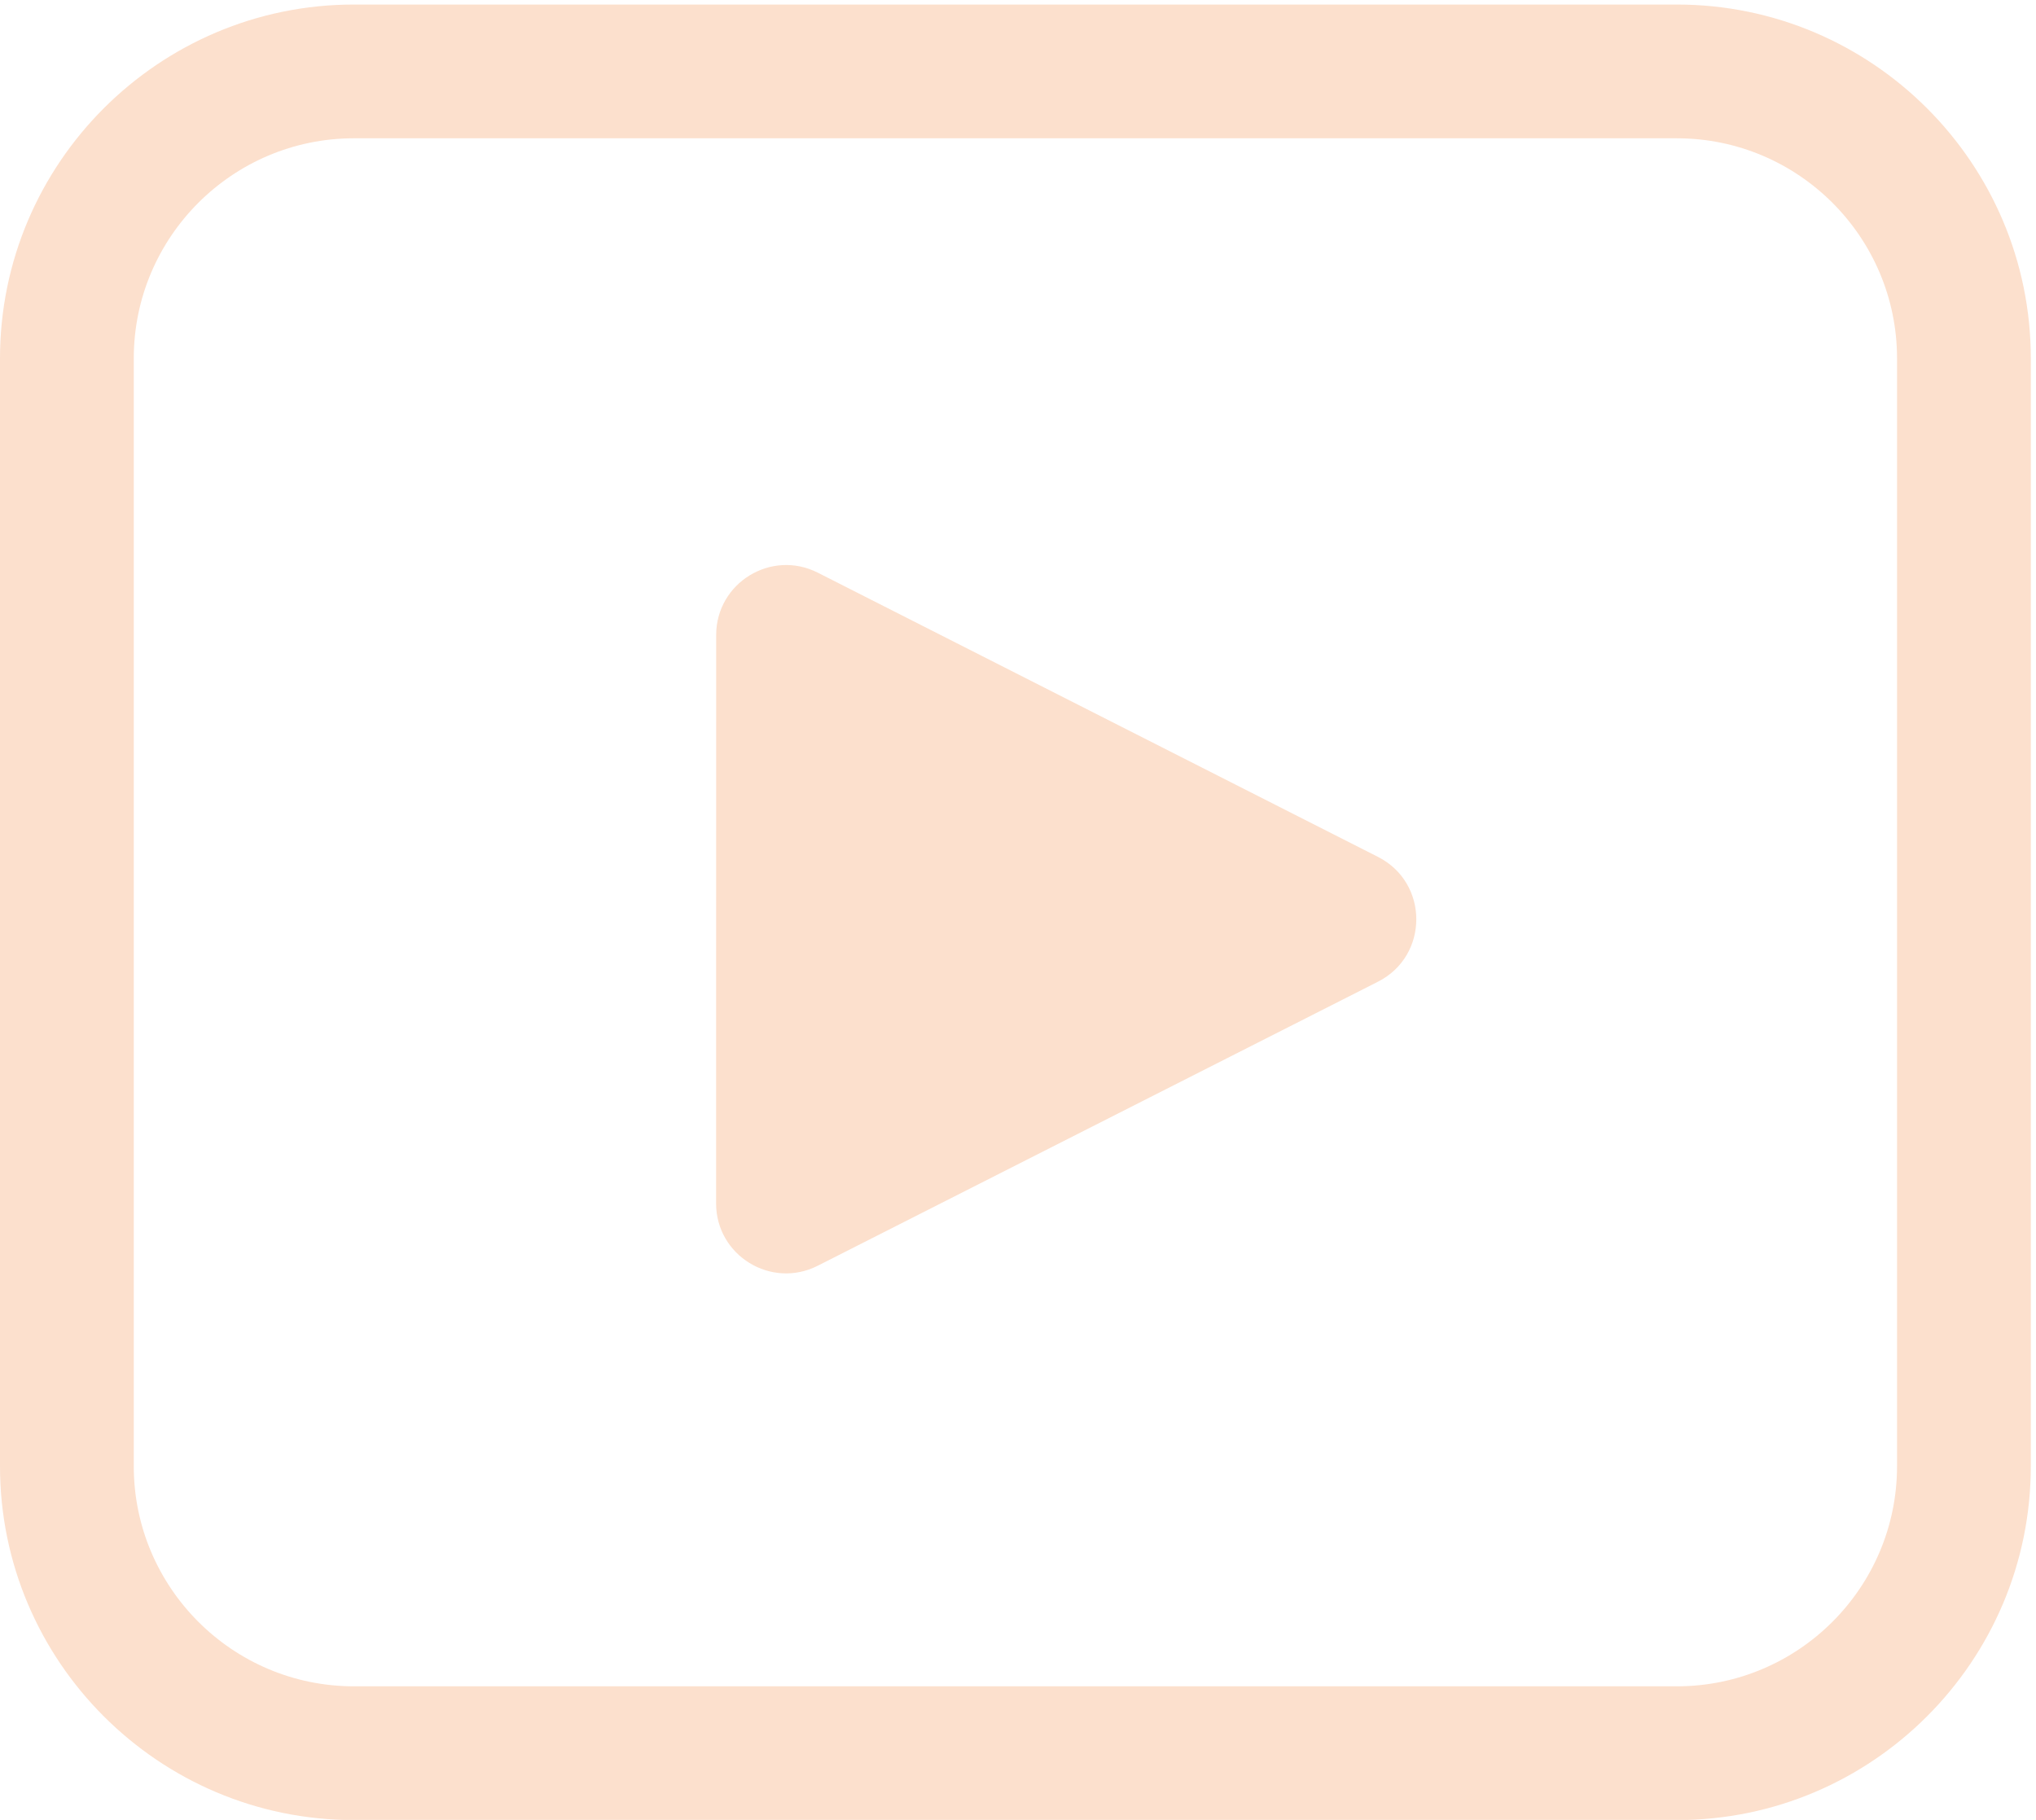 <?xml version="1.0" encoding="UTF-8" standalone="no"?><svg xmlns="http://www.w3.org/2000/svg" xmlns:xlink="http://www.w3.org/1999/xlink" fill="#000000" height="596" preserveAspectRatio="xMidYMid meet" version="1" viewBox="0.0 0.0 666.7 596.0" width="666.7" zoomAndPan="magnify"><g><g fill="#fce0cd" id="change1_1"><path d="m 4670.65,871.32 c 0,-298.84 -243.13,-541.968 -541.97,-541.968 H 871.316 c -298.839,0 -541.968,243.128 -541.968,541.968 v 2727.79 c 0,298.84 243.129,541.96 541.968,541.96 H 4128.68 c 298.84,0 541.97,-243.12 541.97,-541.96 z m 329.35,0 v 2727.79 c 0,480.44 -390.87,871.31 -871.32,871.31 H 871.316 C 390.871,4470.42 0,4079.55 0,3599.11 V 871.32 C 0,390.871 390.871,0 871.316,0 H 4128.68 C 4609.13,0 5000,390.871 5000,871.32" transform="matrix(.133 0 0 -.133 0 596.053)"/><path d="M 3392.66,2064.33 2013.27,1364.91 c -114.62,-58.11 -250.22,25.19 -250.2,153.71 l 0.2,1399.22 c 0.02,128.52 135.64,211.78 250.24,153.63 L 3392.7,2371.66 c 125.8,-63.83 125.78,-243.54 -0.04,-307.33" transform="matrix(.133 0 0 -.133 0 596.053)"/></g></g></svg>